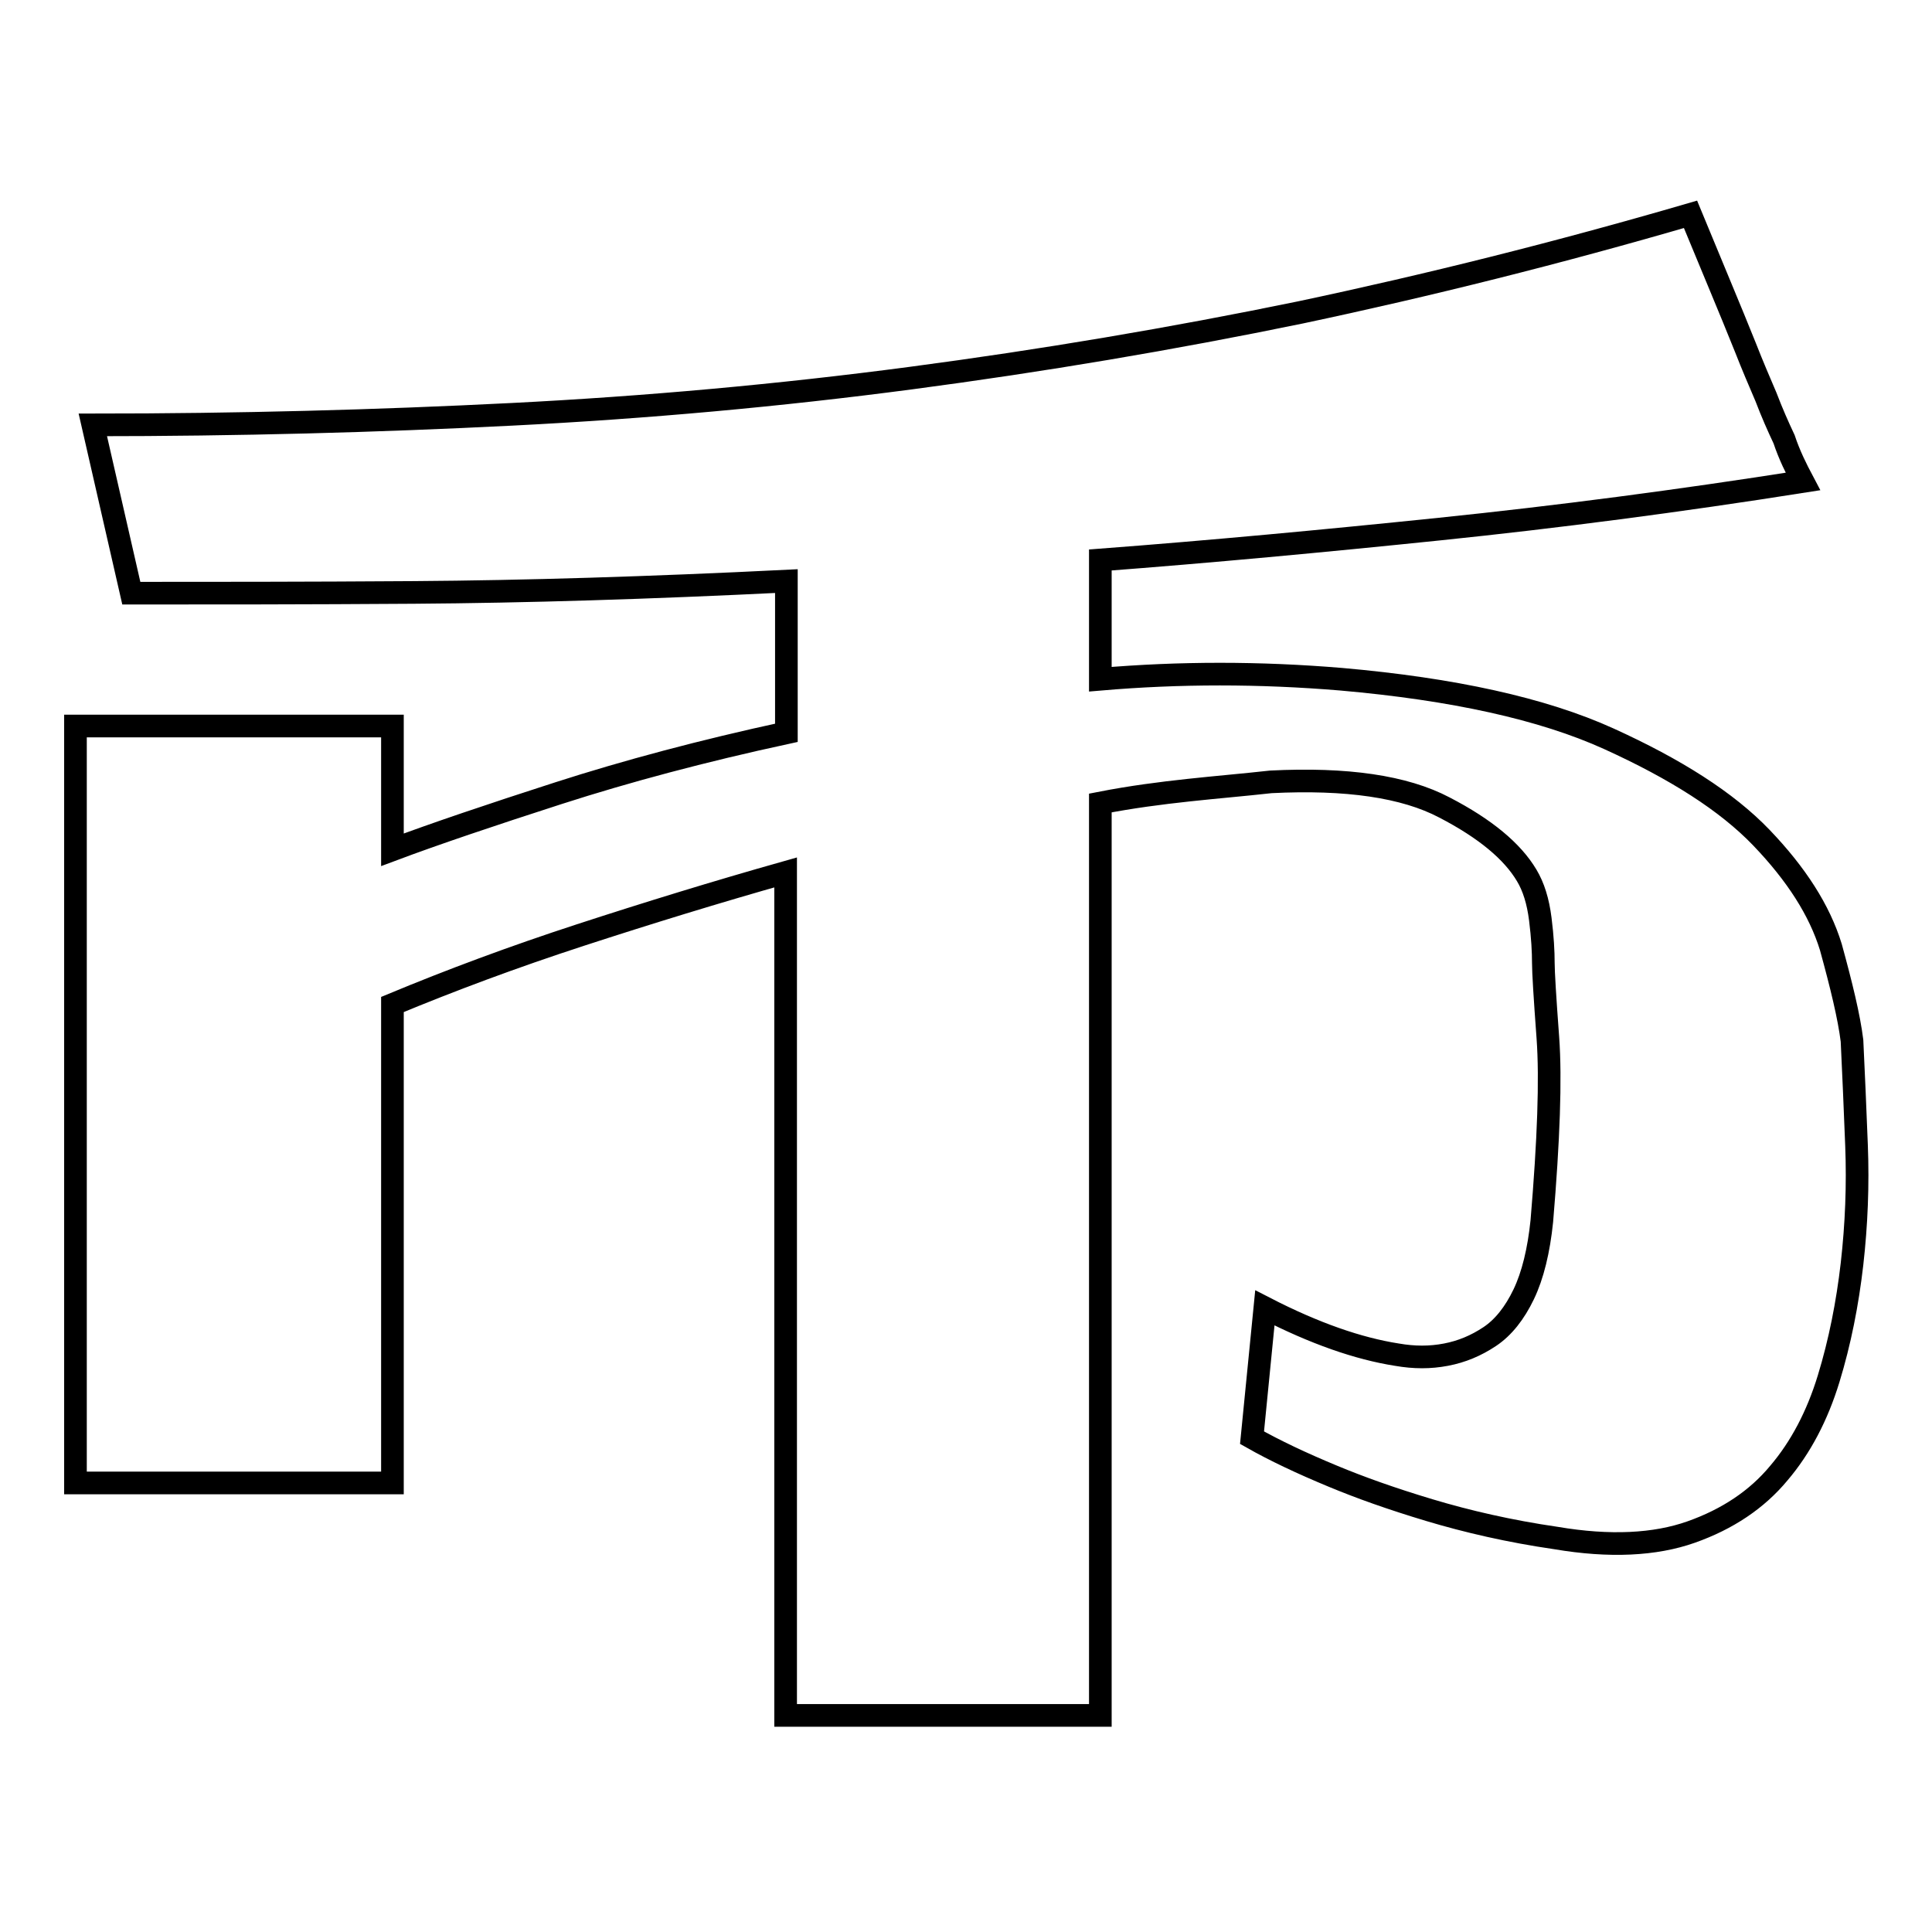 <?xml version="1.0" encoding="utf-8"?>
<!-- Svg Vector Icons : http://www.onlinewebfonts.com/icon -->
<!DOCTYPE svg PUBLIC "-//W3C//DTD SVG 1.1//EN" "http://www.w3.org/Graphics/SVG/1.1/DTD/svg11.dtd">
<svg version="1.1" xmlns="http://www.w3.org/2000/svg" xmlns:xlink="http://www.w3.org/1999/xlink" x="0px" y="0px" viewBox="0 0 256 256" enable-background="new 0 0 256 256" xml:space="preserve">
<g><g><path stroke-width="3" fill-opacity="0" stroke="#000000"  d="M245.4,137.9c0.2,4.1,0.4,8.8,0.6,13.9c0.2,5.2,0,10.4-0.6,15.7c-0.6,5.2-1.6,10.3-3.1,15.2c-1.5,4.9-3.7,9.1-6.6,12.5c-2.9,3.5-6.8,6.1-11.6,7.8c-4.8,1.7-10.8,2-17.9,0.8c-6.2-0.9-11.8-2.2-16.8-3.7c-5-1.5-9.2-3-12.8-4.5c-4.1-1.7-7.7-3.4-10.7-5.1l1.7-17.2c6.6,3.4,12.4,5.4,17.5,6.2c2.3,0.4,4.4,0.4,6.5,0c2.1-0.4,4-1.2,5.8-2.4c1.8-1.2,3.3-3.1,4.5-5.6c1.2-2.5,2-5.8,2.4-9.7c0.9-10.7,1.2-18.8,0.8-24.3c-0.4-5.4-0.6-8.7-0.6-9.9c0-1.5-0.1-3.4-0.4-5.8c-0.3-2.4-0.9-4.3-1.8-5.8c-1.9-3.2-5.5-6.2-10.9-9c-5.3-2.8-13-3.9-23-3.4c-3.6,0.4-7.2,0.7-10.9,1.1c-3.7,0.4-7.6,0.9-11.7,1.7v120.9h-41.7V115.6c-9.2,2.6-18.3,5.4-27.2,8.3c-8.9,2.9-17.2,6-24.9,9.2v63.4H10V96.2h42v16.4c5.6-2.1,13-4.6,22-7.5s19.1-5.6,30.2-8V77c-18.2,0.9-34.7,1.4-49.3,1.5c-14.6,0.1-27.2,0.1-37.5,0.1l-5.1-22.3c19.2,0,37.7-0.5,55.5-1.4c17.8-0.9,35.5-2.5,52.9-4.8c17.4-2.3,34.6-5.2,51.6-8.7c17-3.6,34.2-7.9,51.7-13c2.8,6.8,5.3,12.7,7.3,17.7c0.9,2.3,1.8,4.4,2.7,6.5c0.8,2.1,1.6,3.9,2.4,5.6c0.7,2.1,1.6,3.9,2.5,5.6c-16.5,2.6-32.6,4.7-48.1,6.3c-15.5,1.6-30.5,3-45,4.1v15.8c10.5-0.9,21.1-0.9,31.9,0c14.8,1.3,26.7,3.9,35.5,7.9s15.6,8.3,20.2,13.1c4.6,4.8,7.7,9.6,9.2,14.5C244,130.6,245,134.7,245.4,137.9L245.4,137.9z"/></g></g>
</svg>